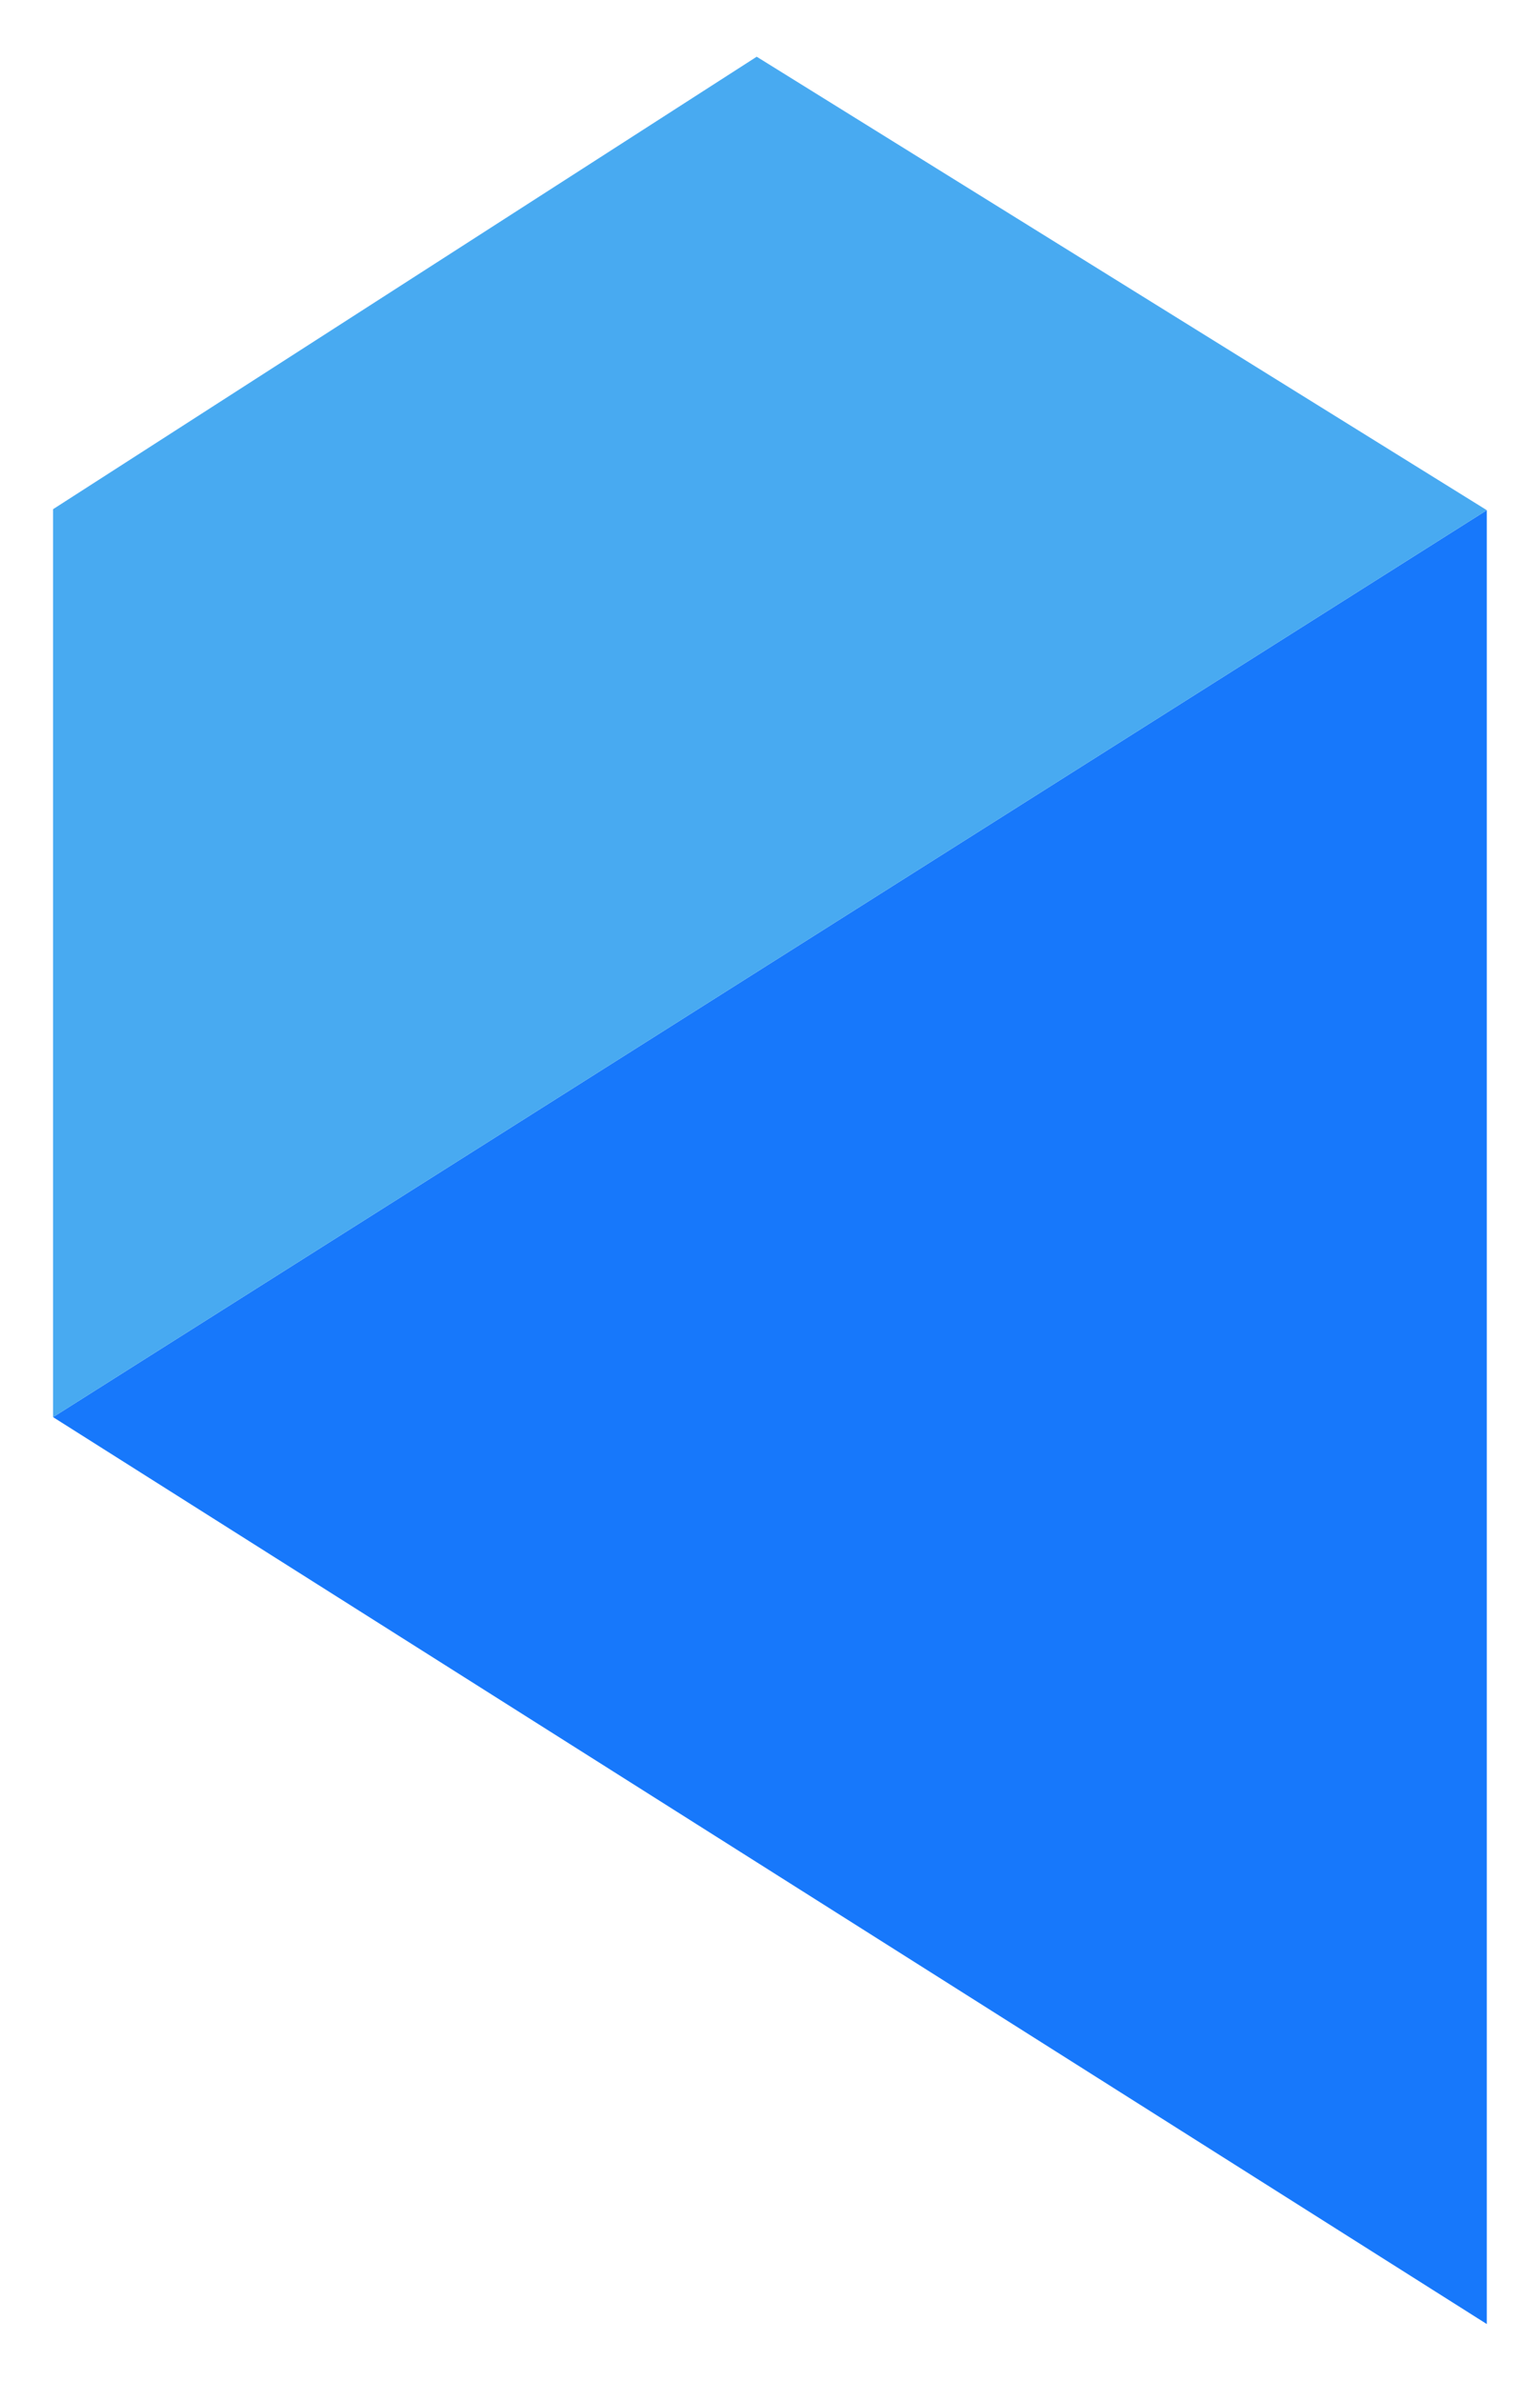 <svg width="11" height="17" viewBox="0 0 11 17" fill="none" xmlns="http://www.w3.org/2000/svg">
<path d="M0.379 10.119L10.62 3.643V16.595L0.379 10.119Z" fill="#1778FB"/>
<path d="M0.379 3.636L5.405 0.405L10.62 3.643L0.379 10.119V3.636Z" fill="#48AAF1"/>
</svg>
